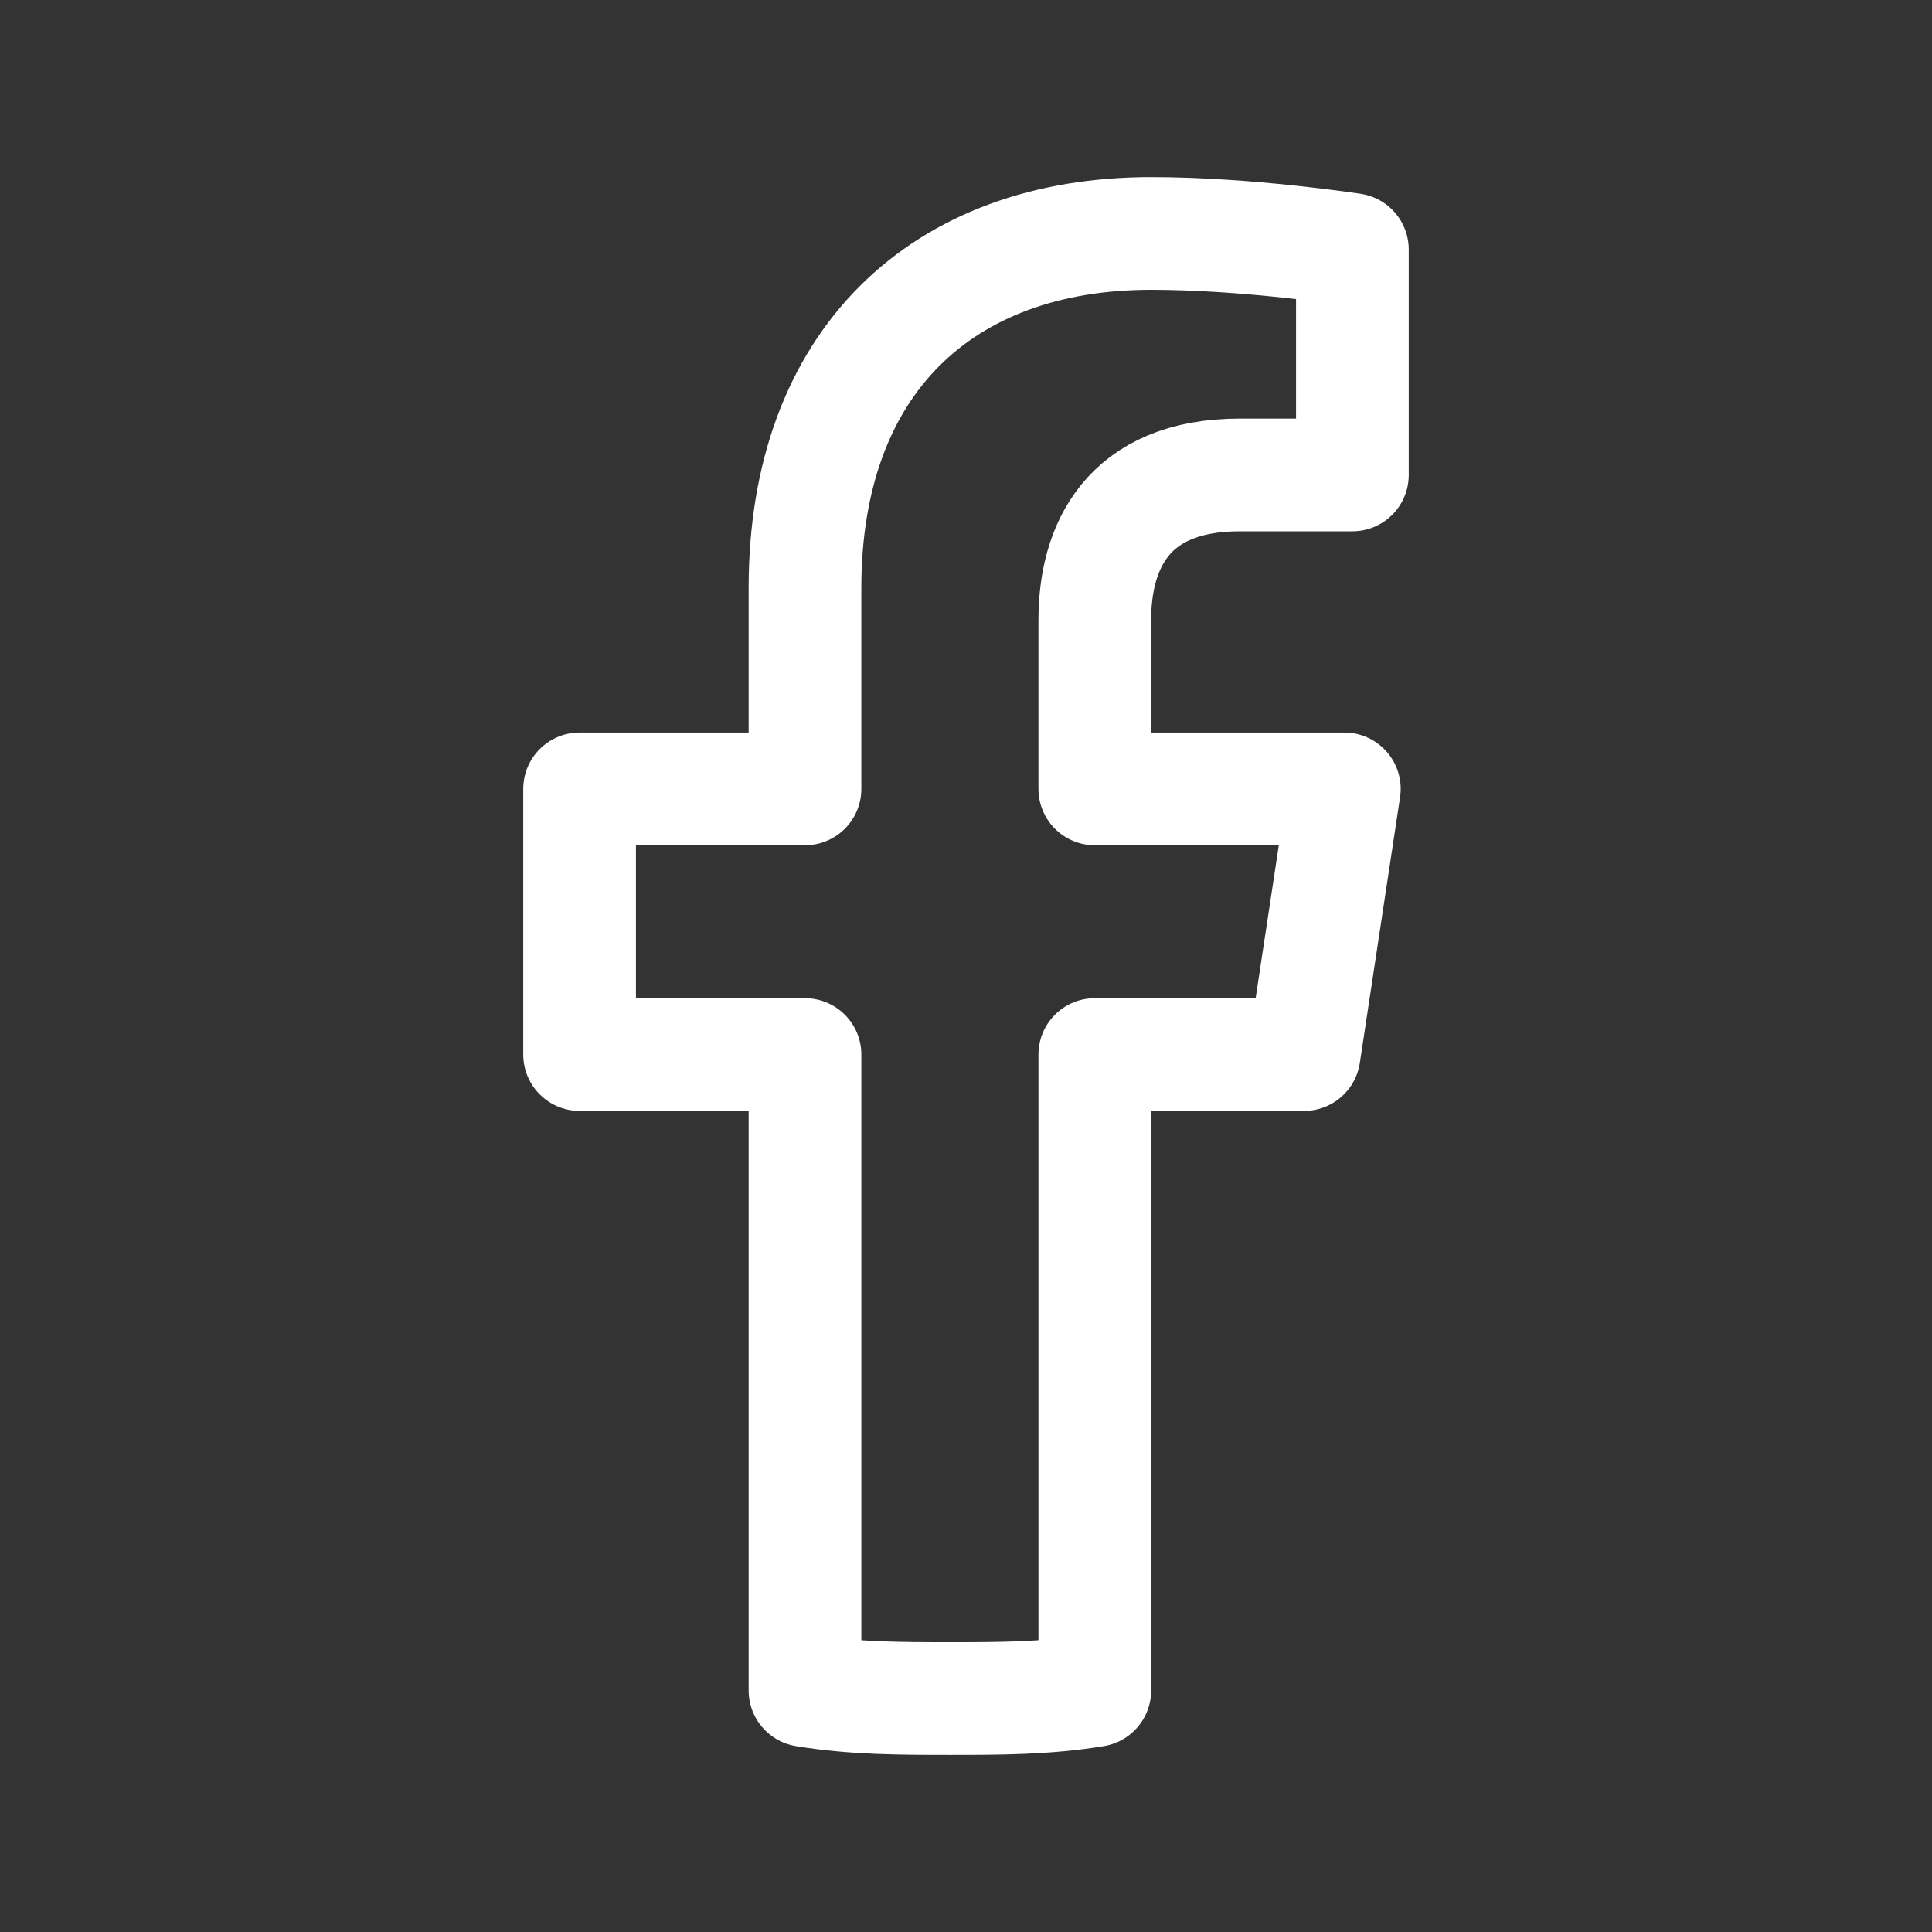 <?xml version="1.0" encoding="utf-8"?>
<!-- Generator: Adobe Illustrator 26.5.0, SVG Export Plug-In . SVG Version: 6.00 Build 0)  -->
<svg version="1.1" id="ico-twitter" xmlns="http://www.w3.org/2000/svg" xmlns:xlink="http://www.w3.org/1999/xlink" x="0px"
	 y="0px" viewBox="0 0 24 24" style="enable-background:new 0 0 24 24;" xml:space="preserve">
<rect x="0" y="0" width="24" height="24" fill="#333333" stroke="none"/>
<style type="text/css">
	.st0{fill:#132740;fill-opacity:0;}
	.st1{fill:#FFFFFF;}
	.st2{fill:none;stroke:#FFFFFF;stroke-width:1.4;stroke-linecap:round;stroke-linejoin:round;stroke-miterlimit:10;}
</style>
<g id="Grupo_12732">
	<rect id="Rectángulo_39" x="-45.1" y="0" class="st0" width="24" height="24"/>
	<path id="Unión_4" class="st1" d="M-42.7,18.8c-0.4-0.2-0.5-0.7-0.2-1.1c0.1-0.2,0.3-0.3,0.5-0.3l5.7-1.6c0.4-0.1,0.8,0.1,1,0.5
		c0.1,0.4-0.1,0.8-0.5,1l0,0l-3.7,1c1.2,0.5,2.5,0.7,3.7,0.7c5.5,0.1,10-4.3,10.1-9.8c0-0.1,0-0.1,0-0.2c0-0.1,0-0.3,0-0.5
		c0-0.3,0.1-0.5,0.3-0.7l2.4-1.7c0.4-0.2,0.8-0.2,1.1,0.2c0.2,0.3,0.2,0.8-0.2,1.1l0,0L-24.8,9v0.1c0,2.9-1.1,5.6-3,7.8
		c-2.2,2.5-5.4,3.8-8.7,3.8C-38.6,20.7-40.8,20-42.7,18.8z M-40.2,14.8c-0.4,0-0.8-0.3-0.8-0.8c0-0.4,0.3-0.8,0.8-0.8l1.7-0.1
		c0.4,0,0.8,0.3,0.8,0.7s-0.3,0.8-0.7,0.8c0,0,0,0-0.1,0L-40.2,14.8L-40.2,14.8z M-40,11.4l-1.7-0.5c-0.4-0.1-0.7-0.5-0.5-1
		s0.5-0.7,1-0.5l1.7,0.5c0.4,0.1,0.6,0.6,0.5,1C-39.2,11.2-39.6,11.5-40,11.4L-40,11.4z M-33.5,10.2l-7.9-4c-0.4-0.2-0.5-0.7-0.3-1
		l0,0c0.2-0.4,0.7-0.5,1-0.3l6.7,3.3c0.2-2.3,2.2-4.1,4.6-4.1c1.1,0,2.1,0.4,3,1.1l2-0.7c0.4-0.1,0.8,0.1,1,0.5
		c0.1,0.4-0.1,0.8-0.5,1l0,0l-2.4,0.9c-0.3,0.1-0.6,0-0.8-0.2c-0.6-0.6-1.4-1-2.2-1c-1.7,0-3,1.3-3,3c0,0.2,0,0.5,0.1,0.7
		c0.1,0.3,0,0.6-0.3,0.8c-0.1,0.1-0.3,0.2-0.5,0.2C-33.2,10.3-33.3,10.3-33.5,10.2z"/>
</g>
<path class="st2" d="M-59.9,13.1l0.5-3.3h-3.1V7.7c0-0.9,0.4-1.8,1.8-1.8h1.4V3.1c0,0-1.3-0.2-2.5-0.2c-2.6,0-4.3,1.6-4.3,4.4v2.5
	h-2.8v3.3h2.8V21c0.6,0.1,1.2,0.1,1.8,0.1s1.2,0,1.8-0.1v-7.9H-59.9z"/>
<path class="st2" d="M16.2,13.1l0.5-3.3h-3.1V7.7c0-0.9,0.4-1.8,1.8-1.8h1.4V3.1c0,0-1.3-0.2-2.5-0.2c-2.6,0-4.3,1.6-4.3,4.4v2.5
	H7.2v3.3H10V21c0.6,0.1,1.2,0.1,1.8,0.1s1.2,0,1.8-0.1v-7.9H16.2z"/>
</svg>
